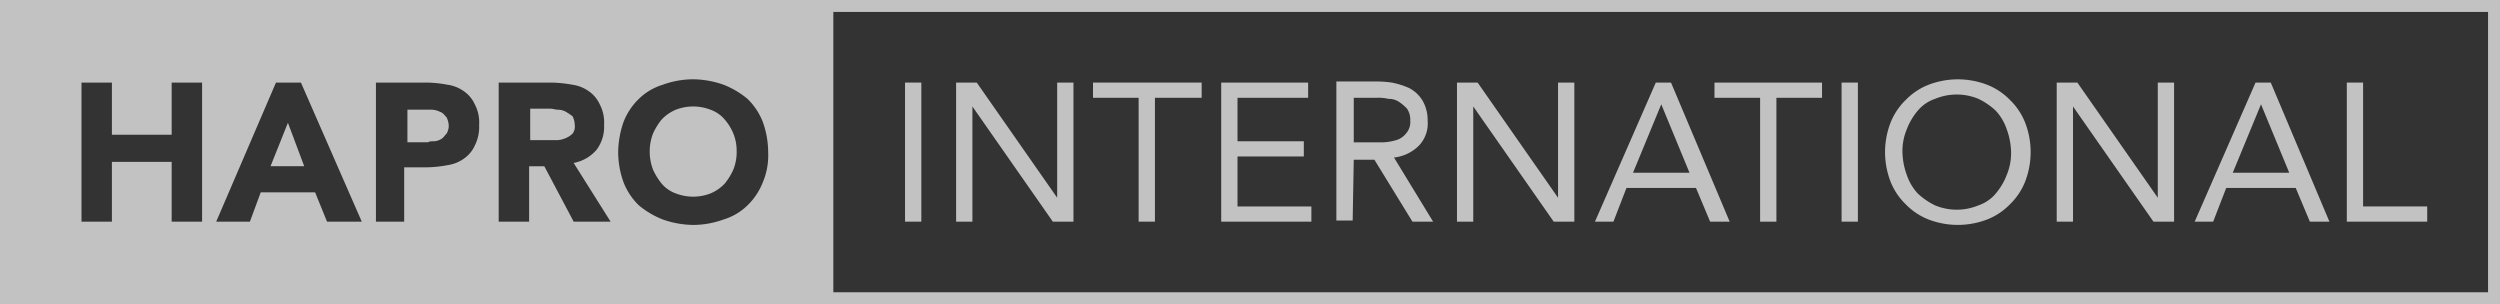 <svg xmlns="http://www.w3.org/2000/svg" viewBox="0 0 320.496 39">
  <rect x="0" y="0" width="320.496" height="39" fill="#333333" stroke="none"/>
  <g id="Group_4" data-name="Group 4" opacity="0.7">
    <path id="Path_35" data-name="Path 35" d="M106.832,0H0V39H320.5V0ZM22.007,17.271V10.586h3.9V28.414h-3.9V20.754H14.346v7.661h-3.9V10.586h3.9v6.686Zm5.711,11.143,7.661-17.829h3.2l7.8,17.829H41.925l-1.532-3.761H33.429l-1.393,3.761Zm20.475,0V10.586h6.546a15.427,15.427,0,0,1,2.646.279,4.717,4.717,0,0,1,2.089.836,4.1,4.1,0,0,1,1.393,1.671,4.98,4.98,0,0,1,.557,2.646,5.3,5.3,0,0,1-.557,2.646,4.1,4.1,0,0,1-1.393,1.671,4.717,4.717,0,0,1-2.089.836,15.427,15.427,0,0,1-2.646.279H51.814v6.964Zm30.086,0H73.543l-3.761-7.1h-1.95v7.1h-3.9V10.586h6.825a17.066,17.066,0,0,1,2.646.279,4.717,4.717,0,0,1,2.089.836,4.1,4.1,0,0,1,1.393,1.671,4.98,4.98,0,0,1,.557,2.646,4.883,4.883,0,0,1-.975,3.2,5.109,5.109,0,0,1-2.925,1.671Zm19.5-5.014a8.3,8.3,0,0,1-1.95,2.925,7.479,7.479,0,0,1-3.064,1.811,11.435,11.435,0,0,1-3.9.7,12.084,12.084,0,0,1-3.9-.7A11.135,11.135,0,0,1,81.9,26.325,8.3,8.3,0,0,1,79.95,23.4a11.435,11.435,0,0,1-.7-3.9,12.084,12.084,0,0,1,.7-3.9,8.3,8.3,0,0,1,1.95-2.925,7.479,7.479,0,0,1,3.064-1.811,11.435,11.435,0,0,1,3.9-.7,12.084,12.084,0,0,1,3.9.7,11.134,11.134,0,0,1,3.064,1.811,8.3,8.3,0,0,1,1.95,2.925,11.435,11.435,0,0,1,.7,3.9A8.86,8.86,0,0,1,97.779,23.4ZM318.964,37.468H106.832V1.532H318.964Z" fill="#fff"/>
    <path id="Path_36" data-name="Path 36" d="M53.4,10.418a2.013,2.013,0,0,0-.975-.279c-.418,0-.7-.139-1.114-.139H48.8v4.039h3.482a3.278,3.278,0,0,0,1.114-.279,2.914,2.914,0,0,0,.836-.557,1.5,1.5,0,0,0,.279-1.114,2.624,2.624,0,0,0-.279-1.114A8.531,8.531,0,0,0,53.4,10.418Z" transform="translate(19.171 3.929)" fill="#fff"/>
    <path id="Path_37" data-name="Path 37" d="M69.411,11.471A4.241,4.241,0,0,0,67.6,10.218a6.152,6.152,0,0,0-4.457,0,5.3,5.3,0,0,0-1.811,1.254,7.9,7.9,0,0,0-1.114,1.811,6.309,6.309,0,0,0-.418,2.229,6.506,6.506,0,0,0,.418,2.368,7.9,7.9,0,0,0,1.114,1.811,4.241,4.241,0,0,0,1.811,1.254,6.152,6.152,0,0,0,4.457,0,5.3,5.3,0,0,0,1.811-1.254,7.9,7.9,0,0,0,1.114-1.811,6,6,0,0,0,.418-2.368,5.774,5.774,0,0,0-.418-2.229A6.379,6.379,0,0,0,69.411,11.471Z" transform="translate(23.493 3.85)" fill="#fff"/>
    <path id="Path_38" data-name="Path 38" d="M27.129,11.3,24.9,16.871h4.318Z" transform="translate(9.782 4.439)" fill="#fff"/>
    <path id="Path_39" data-name="Path 39" d="M40.982,14.139a1.98,1.98,0,0,0,.836-.279c.279-.139.418-.418.7-.7a2.013,2.013,0,0,0,.279-.975,2.624,2.624,0,0,0-.279-1.114c-.279-.279-.418-.557-.836-.7a2.624,2.624,0,0,0-1.114-.279H37.5v4.179h2.646C40.286,14.139,40.7,14.139,40.982,14.139Z" transform="translate(14.732 3.968)" fill="#fff"/>
    <rect id="Rectangle_17" data-name="Rectangle 17" width="2.089" height="17.829" transform="translate(116.025 10.586)" fill="#fff"/>
    <path id="Path_40" data-name="Path 40" d="M90.089,10.664h0L100.4,25.429h2.646V7.6h-2.089V22.364h0L90.646,7.6H88V25.429h2.089Z" transform="translate(34.571 2.986)" fill="#fff"/>
    <path id="Path_41" data-name="Path 41" d="M106.45,25.429h2.089V9.55h5.989V7.6H100.6V9.55h5.85Z" transform="translate(39.521 2.986)" fill="#fff"/>
    <path id="Path_42" data-name="Path 42" d="M123.961,23.479h-9.471V17.071h8.5v-1.95h-8.5V9.55h9.054V7.6H112.4V25.429h11.561Z" transform="translate(44.157 2.986)" fill="#fff"/>
    <path id="Path_43" data-name="Path 43" d="M125.229,17.529h2.646l4.875,7.939H135.4l-5.014-8.218a5.352,5.352,0,0,0,3.2-1.532,4.115,4.115,0,0,0,1.114-3.2,4.955,4.955,0,0,0-.7-2.646,4.428,4.428,0,0,0-1.671-1.532,10.438,10.438,0,0,0-2.229-.7A15.138,15.138,0,0,0,127.6,7.5H123V25.329h2.089l.139-7.8Zm0-7.939h2.925a5.713,5.713,0,0,1,1.532.139,2.353,2.353,0,0,1,1.393.418,6.059,6.059,0,0,1,.975.836,2.5,2.5,0,0,1,.418,1.532,2.22,2.22,0,0,1-.557,1.671,2.505,2.505,0,0,1-1.254.836,6.991,6.991,0,0,1-1.671.279h-3.761Z" transform="translate(48.321 2.946)" fill="#fff"/>
    <path id="Path_44" data-name="Path 44" d="M136.189,10.664h0L146.5,25.429h2.646V7.6h-2.089V22.364h0L136.746,7.6H134.1V25.429h2.089Z" transform="translate(52.682 2.986)" fill="#fff"/>
    <path id="Path_45" data-name="Path 45" d="M150.839,21.111h8.914l1.811,4.318h2.507L156.55,7.6H154.6l-7.8,17.829h2.368ZM155.3,10.386h0l3.621,8.775h-7.243Z" transform="translate(57.671 2.986)" fill="#fff"/>
    <path id="Path_46" data-name="Path 46" d="M163.65,25.429h2.089V9.55h5.85V7.6H157.8V9.55h5.85Z" transform="translate(61.993 2.986)" fill="#fff"/>
    <rect id="Rectangle_18" data-name="Rectangle 18" width="2.089" height="17.829" transform="translate(236.089 10.586)" fill="#fff"/>
    <path id="Path_47" data-name="Path 47" d="M176.146,23.318a8.3,8.3,0,0,0,2.925,1.95,10.5,10.5,0,0,0,7.521,0,8.3,8.3,0,0,0,2.925-1.95,8.3,8.3,0,0,0,1.95-2.925,10.5,10.5,0,0,0,0-7.521,8.3,8.3,0,0,0-1.95-2.925A8.3,8.3,0,0,0,186.593,8a10.5,10.5,0,0,0-7.521,0,8.3,8.3,0,0,0-2.925,1.95,8.3,8.3,0,0,0-1.95,2.925,10.5,10.5,0,0,0,0,7.521A8.3,8.3,0,0,0,176.146,23.318Zm.139-9.611a8.155,8.155,0,0,1,1.393-2.368,4.949,4.949,0,0,1,2.229-1.532,7.243,7.243,0,0,1,5.571,0,8.979,8.979,0,0,1,2.229,1.532,6.663,6.663,0,0,1,1.393,2.368,9.105,9.105,0,0,1,.557,2.925,7.274,7.274,0,0,1-.557,2.925,8.154,8.154,0,0,1-1.393,2.368,4.949,4.949,0,0,1-2.229,1.532,7.243,7.243,0,0,1-5.571,0,8.98,8.98,0,0,1-2.229-1.532,6.664,6.664,0,0,1-1.393-2.368,9.105,9.105,0,0,1-.557-2.925A7.274,7.274,0,0,1,176.286,13.707Z" transform="translate(68.161 2.868)" fill="#fff"/>
    <path id="Path_48" data-name="Path 48" d="M191.389,10.664h0L201.7,25.429h2.646V7.6h-2.089V22.364h0L191.946,7.6H189.3V25.429h2.089Z" transform="translate(74.368 2.986)" fill="#fff"/>
    <path id="Path_49" data-name="Path 49" d="M206.039,21.111h8.914l1.811,4.318h2.507L211.75,7.6H209.8L202,25.429h2.368ZM210.5,10.386h0l3.621,8.775h-7.243Z" transform="translate(79.357 2.986)" fill="#fff"/>
    <path id="Path_50" data-name="Path 50" d="M226.307,23.479h-8.218V7.6H216V25.429h10.307Z" transform="translate(84.857 2.986)" fill="#fff"/>
  </g>
</svg>
